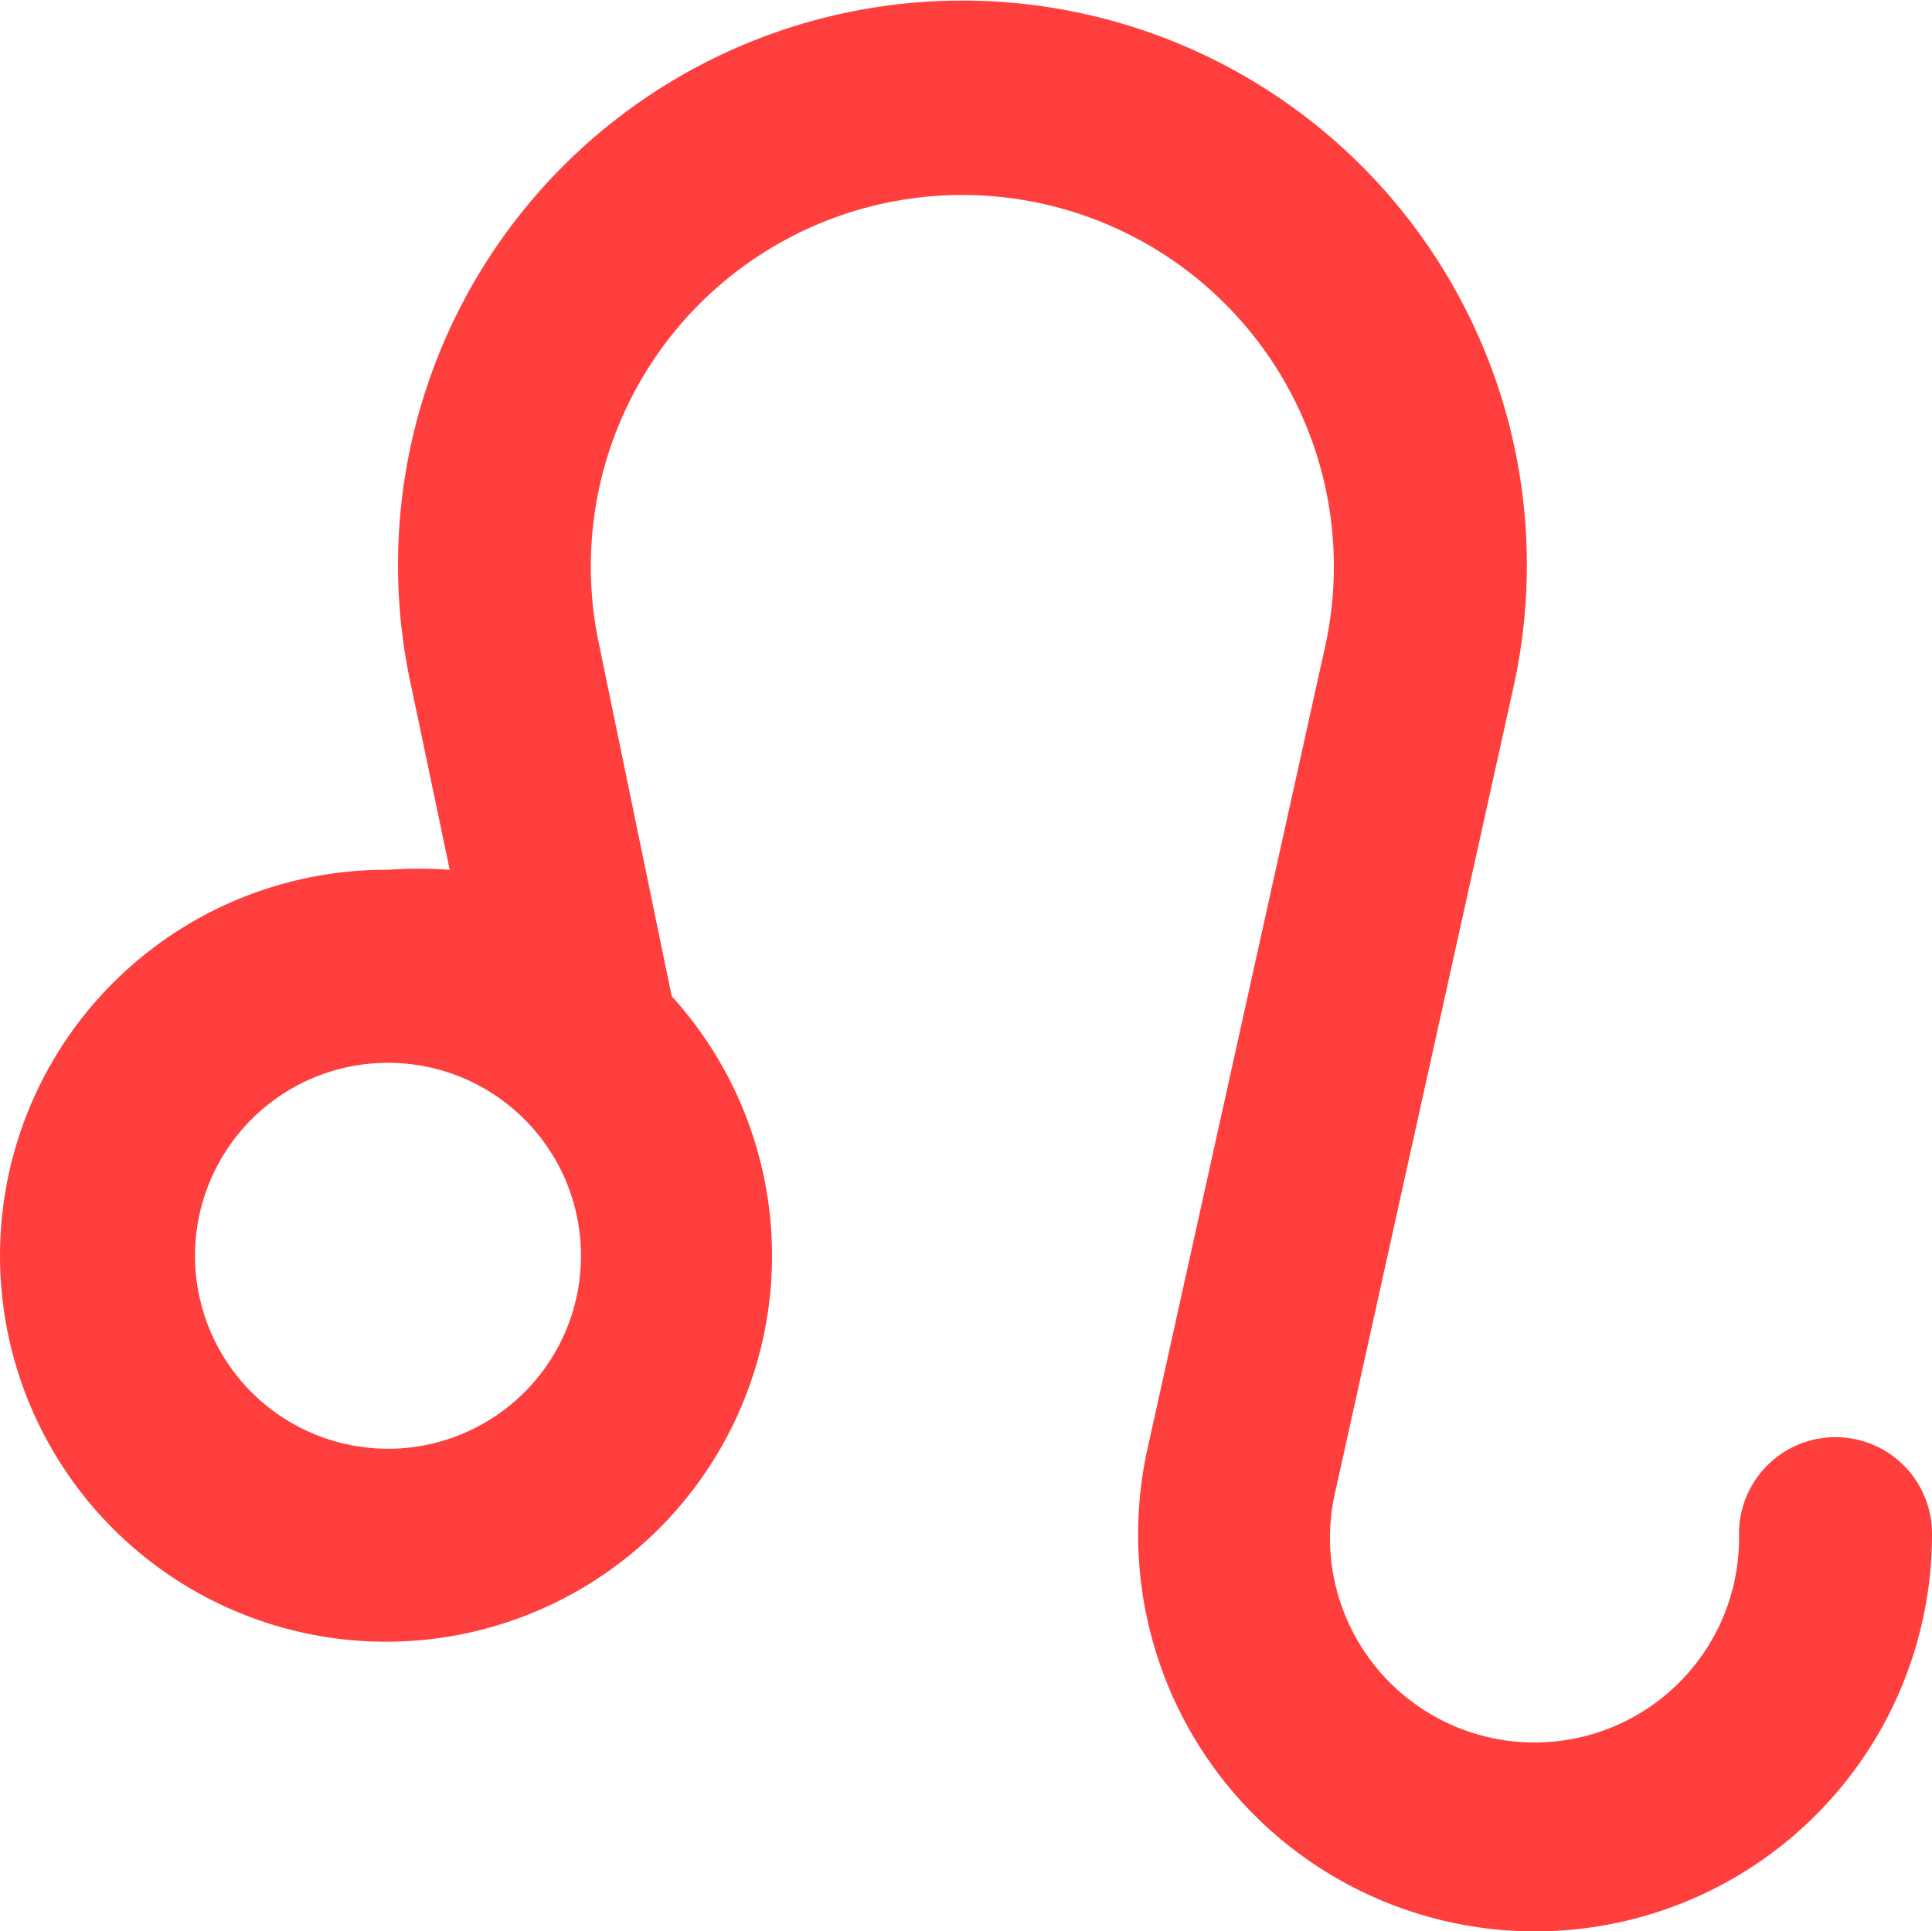 <svg id="noun_Leo_3188594" xmlns="http://www.w3.org/2000/svg" width="74.621" height="74.599" viewBox="0 0 74.621 74.599">
  <g id="_01" data-name="01" transform="translate(0 0)">
    <path id="Path_274" data-name="Path 274" d="M72.873,57.5a3.727,3.727,0,0,0-3.727,3.727,7.9,7.9,0,1,1-15.58-1.677l6.858-30.973a21.8,21.8,0,1,0-42.639-.447l1.565,7.454a16.7,16.7,0,0,0-2.385,0,14.909,14.909,0,1,0,10.958,4.883L25.091,26.752a14.35,14.35,0,1,1,28.066.224L46.3,57.948a15.331,15.331,0,1,0,30.3,3.28A3.727,3.727,0,0,0,72.873,57.5Zm-55.908.447a7.454,7.454,0,1,1,7.454-7.454A7.454,7.454,0,0,1,16.966,57.948Z" transform="translate(-1.979 -1.985)" fill="#FF3E3E"/>
  </g>
</svg>
